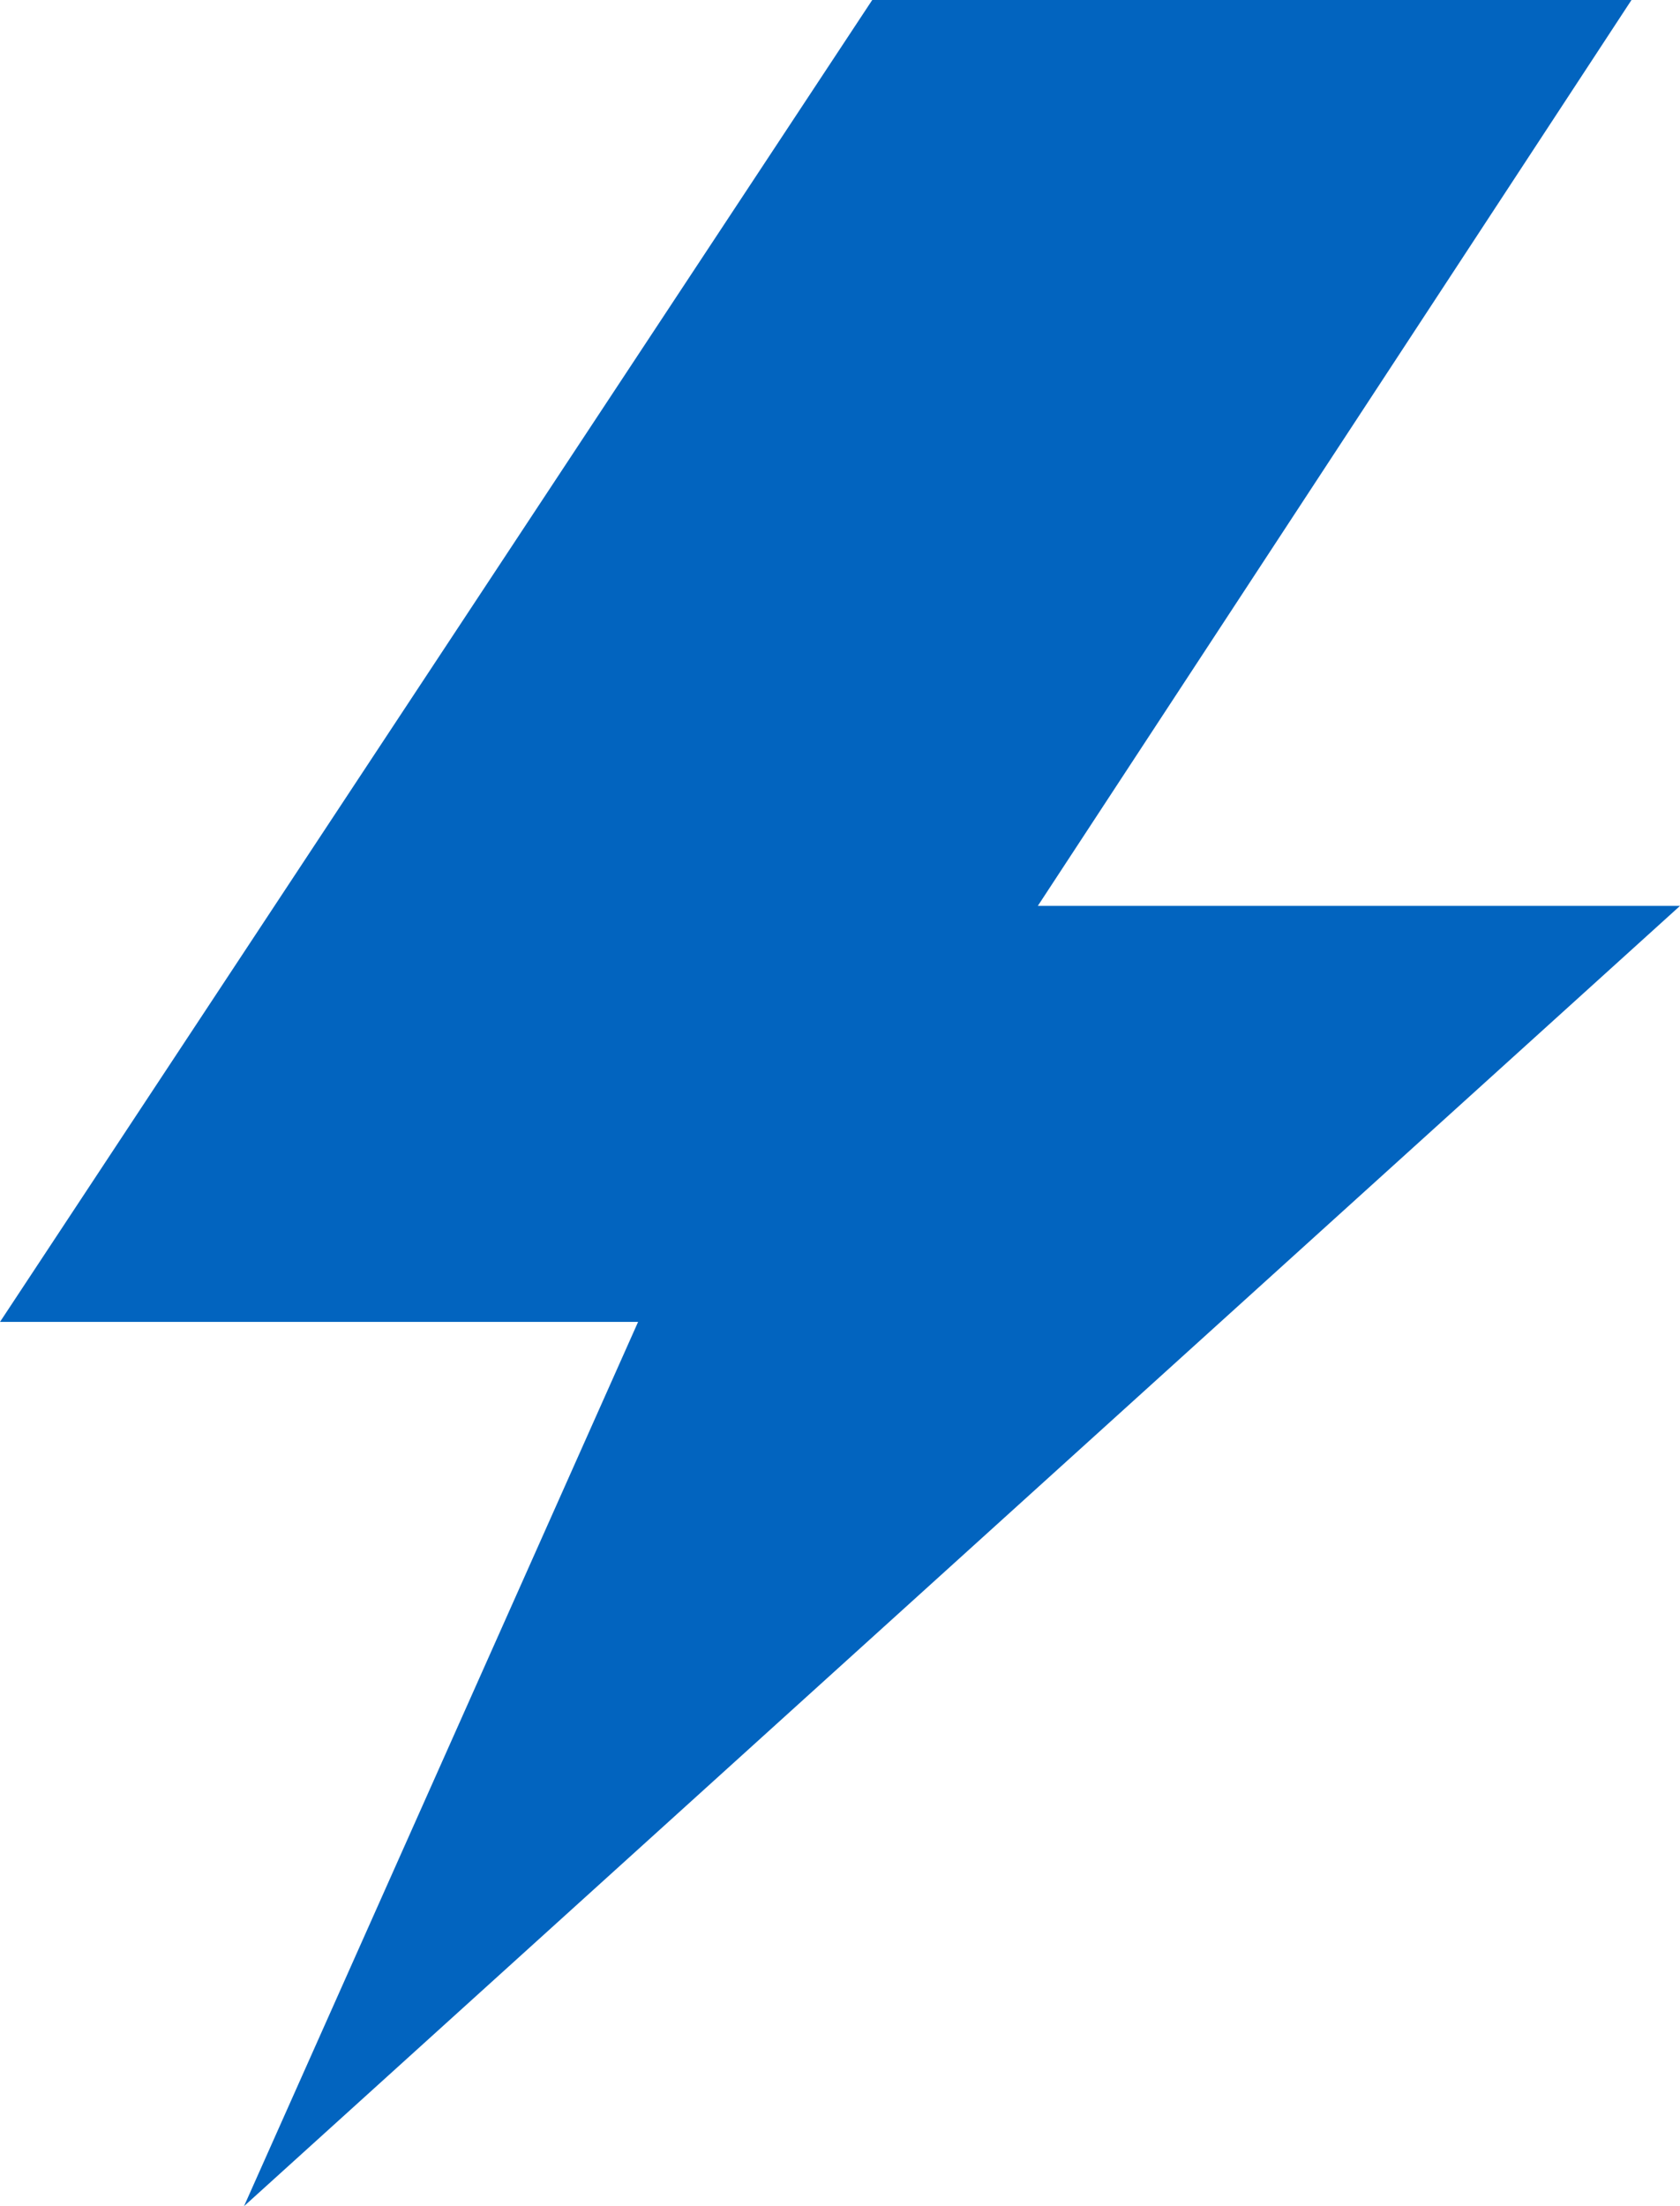 <svg xmlns="http://www.w3.org/2000/svg" width="16" height="21" viewBox="0 0 16 21">
  <path id="パス_66710" data-name="パス 66710" d="M8.307,0,0,12.583H6.077L2.324,21,16,8.623H9.884L15.538,0Z" transform="translate(0)" fill="#0264bf"/>
</svg>
